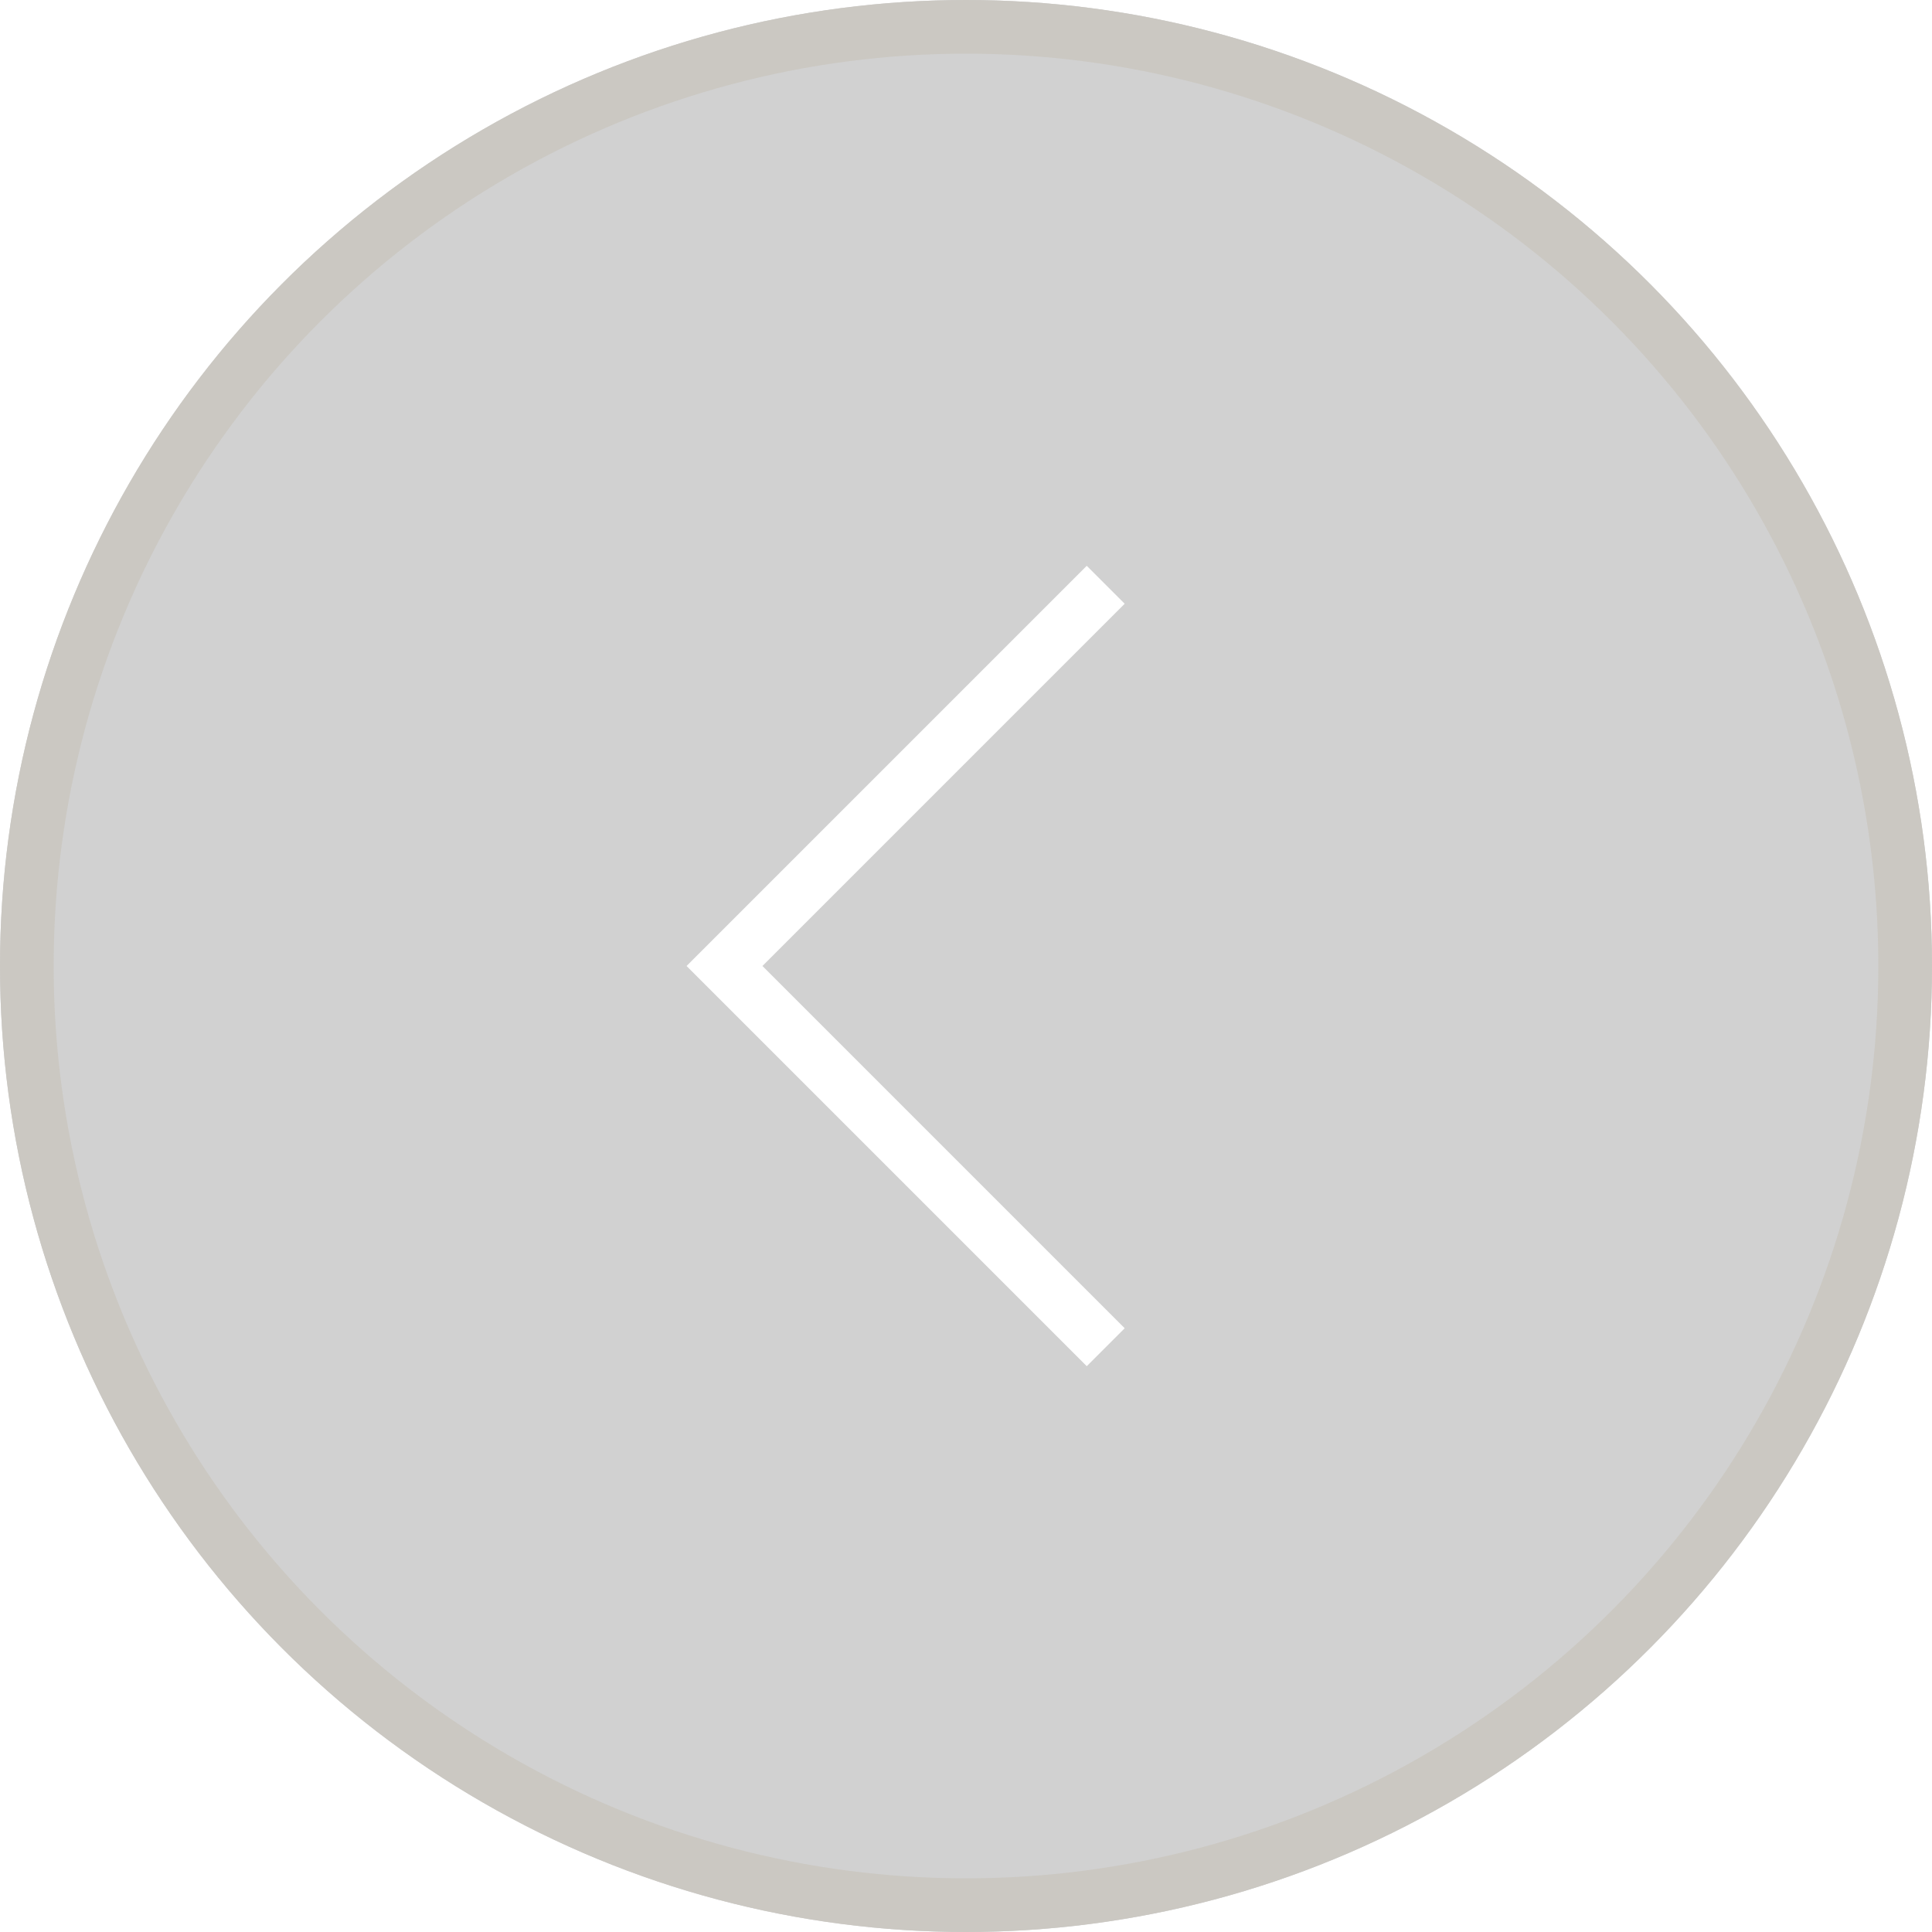 <svg width="36" height="36" viewBox="0 0 36 36" fill="none" xmlns="http://www.w3.org/2000/svg">
<g filter="url(#filter0_b_41_171)">
<circle cx="18" cy="18" r="18" fill="#646464" fill-opacity="0.3"/>
<circle cx="18" cy="18" r="17.5" stroke="#CBC8C2"/>
</g>
<path d="M20.25 24.75L13.5 18L20.25 11.25" stroke="white" stroke-linecap="square"/>
<defs>
<filter id="filter0_b_41_171" x="-15" y="-15" width="66" height="66" filterUnits="userSpaceOnUse" color-interpolation-filters="sRGB">
<feFlood flood-opacity="0" result="BackgroundImageFix"/>
<feGaussianBlur in="BackgroundImageFix" stdDeviation="7.5"/>
<feComposite in2="SourceAlpha" operator="in" result="effect1_backgroundBlur_41_171"/>
<feBlend mode="normal" in="SourceGraphic" in2="effect1_backgroundBlur_41_171" result="shape"/>
</filter>
</defs>
</svg>
